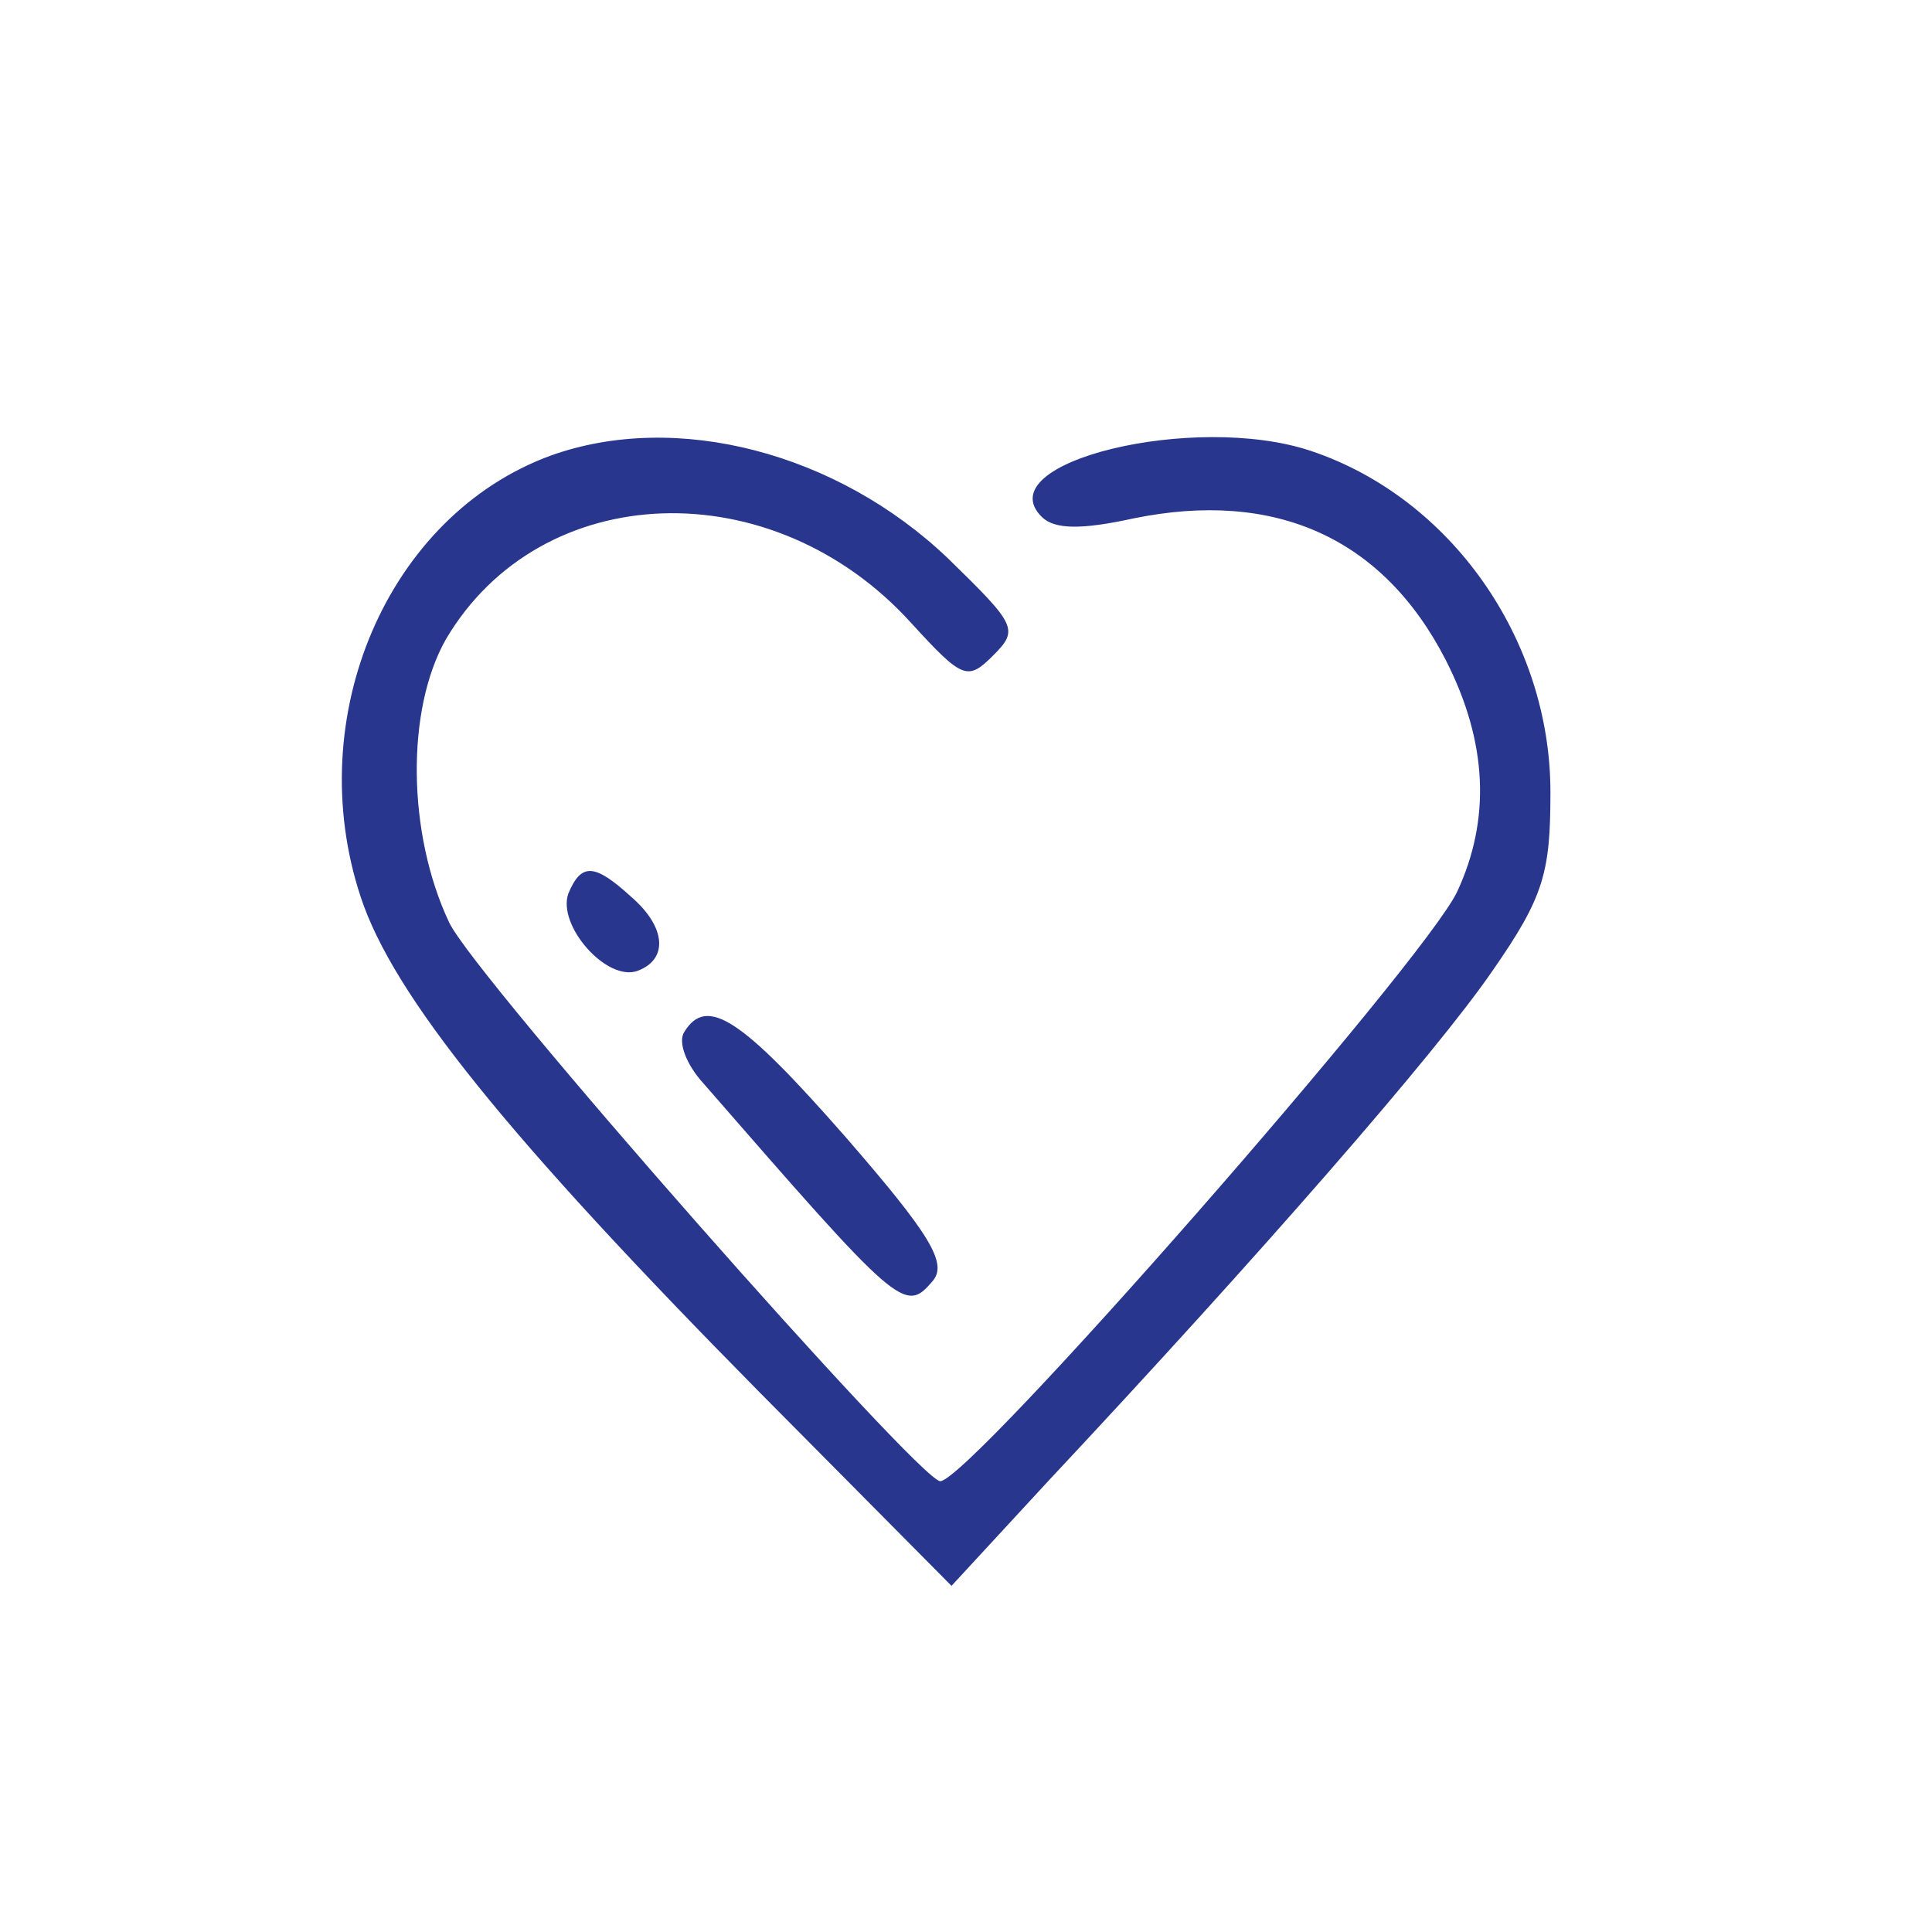 <?xml version="1.0" standalone="no"?>
<!DOCTYPE svg PUBLIC "-//W3C//DTD SVG 20010904//EN"
 "http://www.w3.org/TR/2001/REC-SVG-20010904/DTD/svg10.dtd">
<svg version="1.0" xmlns="http://www.w3.org/2000/svg"
 width="120pt" height="120pt" viewBox="0 0 120 120"
 preserveAspectRatio="xMidYMid meet">
<g transform="translate(0,120) scale(0.1,-0.1)"
fill="#29368e" stroke="none">
<path d="M342 917 c-101 -37 -155 -162 -118 -274 20 -61 91 -149 248 -308
l119 -120 60 65 c132 141 241 266 276 317 32 46 36 61 36 111 0 95 -62 183
-149 212 -72 24 -201 -7 -167 -41 8 -8 25 -8 57 -1 88 18 155 -12 194 -88 26
-51 28 -99 7 -144 -21 -44 -303 -366 -321 -366 -13 0 -289 313 -305 347 -26
55 -27 132 -2 176 59 100 203 105 289 10 32 -35 35 -36 51 -20 16 16 14 19
-28 60 -69 66 -169 92 -247 64z"/>
<path d="M353 645 c-7 -20 24 -55 43 -48 19 7 18 27 -4 46 -23 21 -31 21 -39
2z"/>
<path d="M425 559 c-4 -6 1 -20 12 -32 121 -139 125 -143 142 -123 10 11 -1
29 -54 90 -64 73 -86 88 -100 65z"/>
</g>
</svg>
